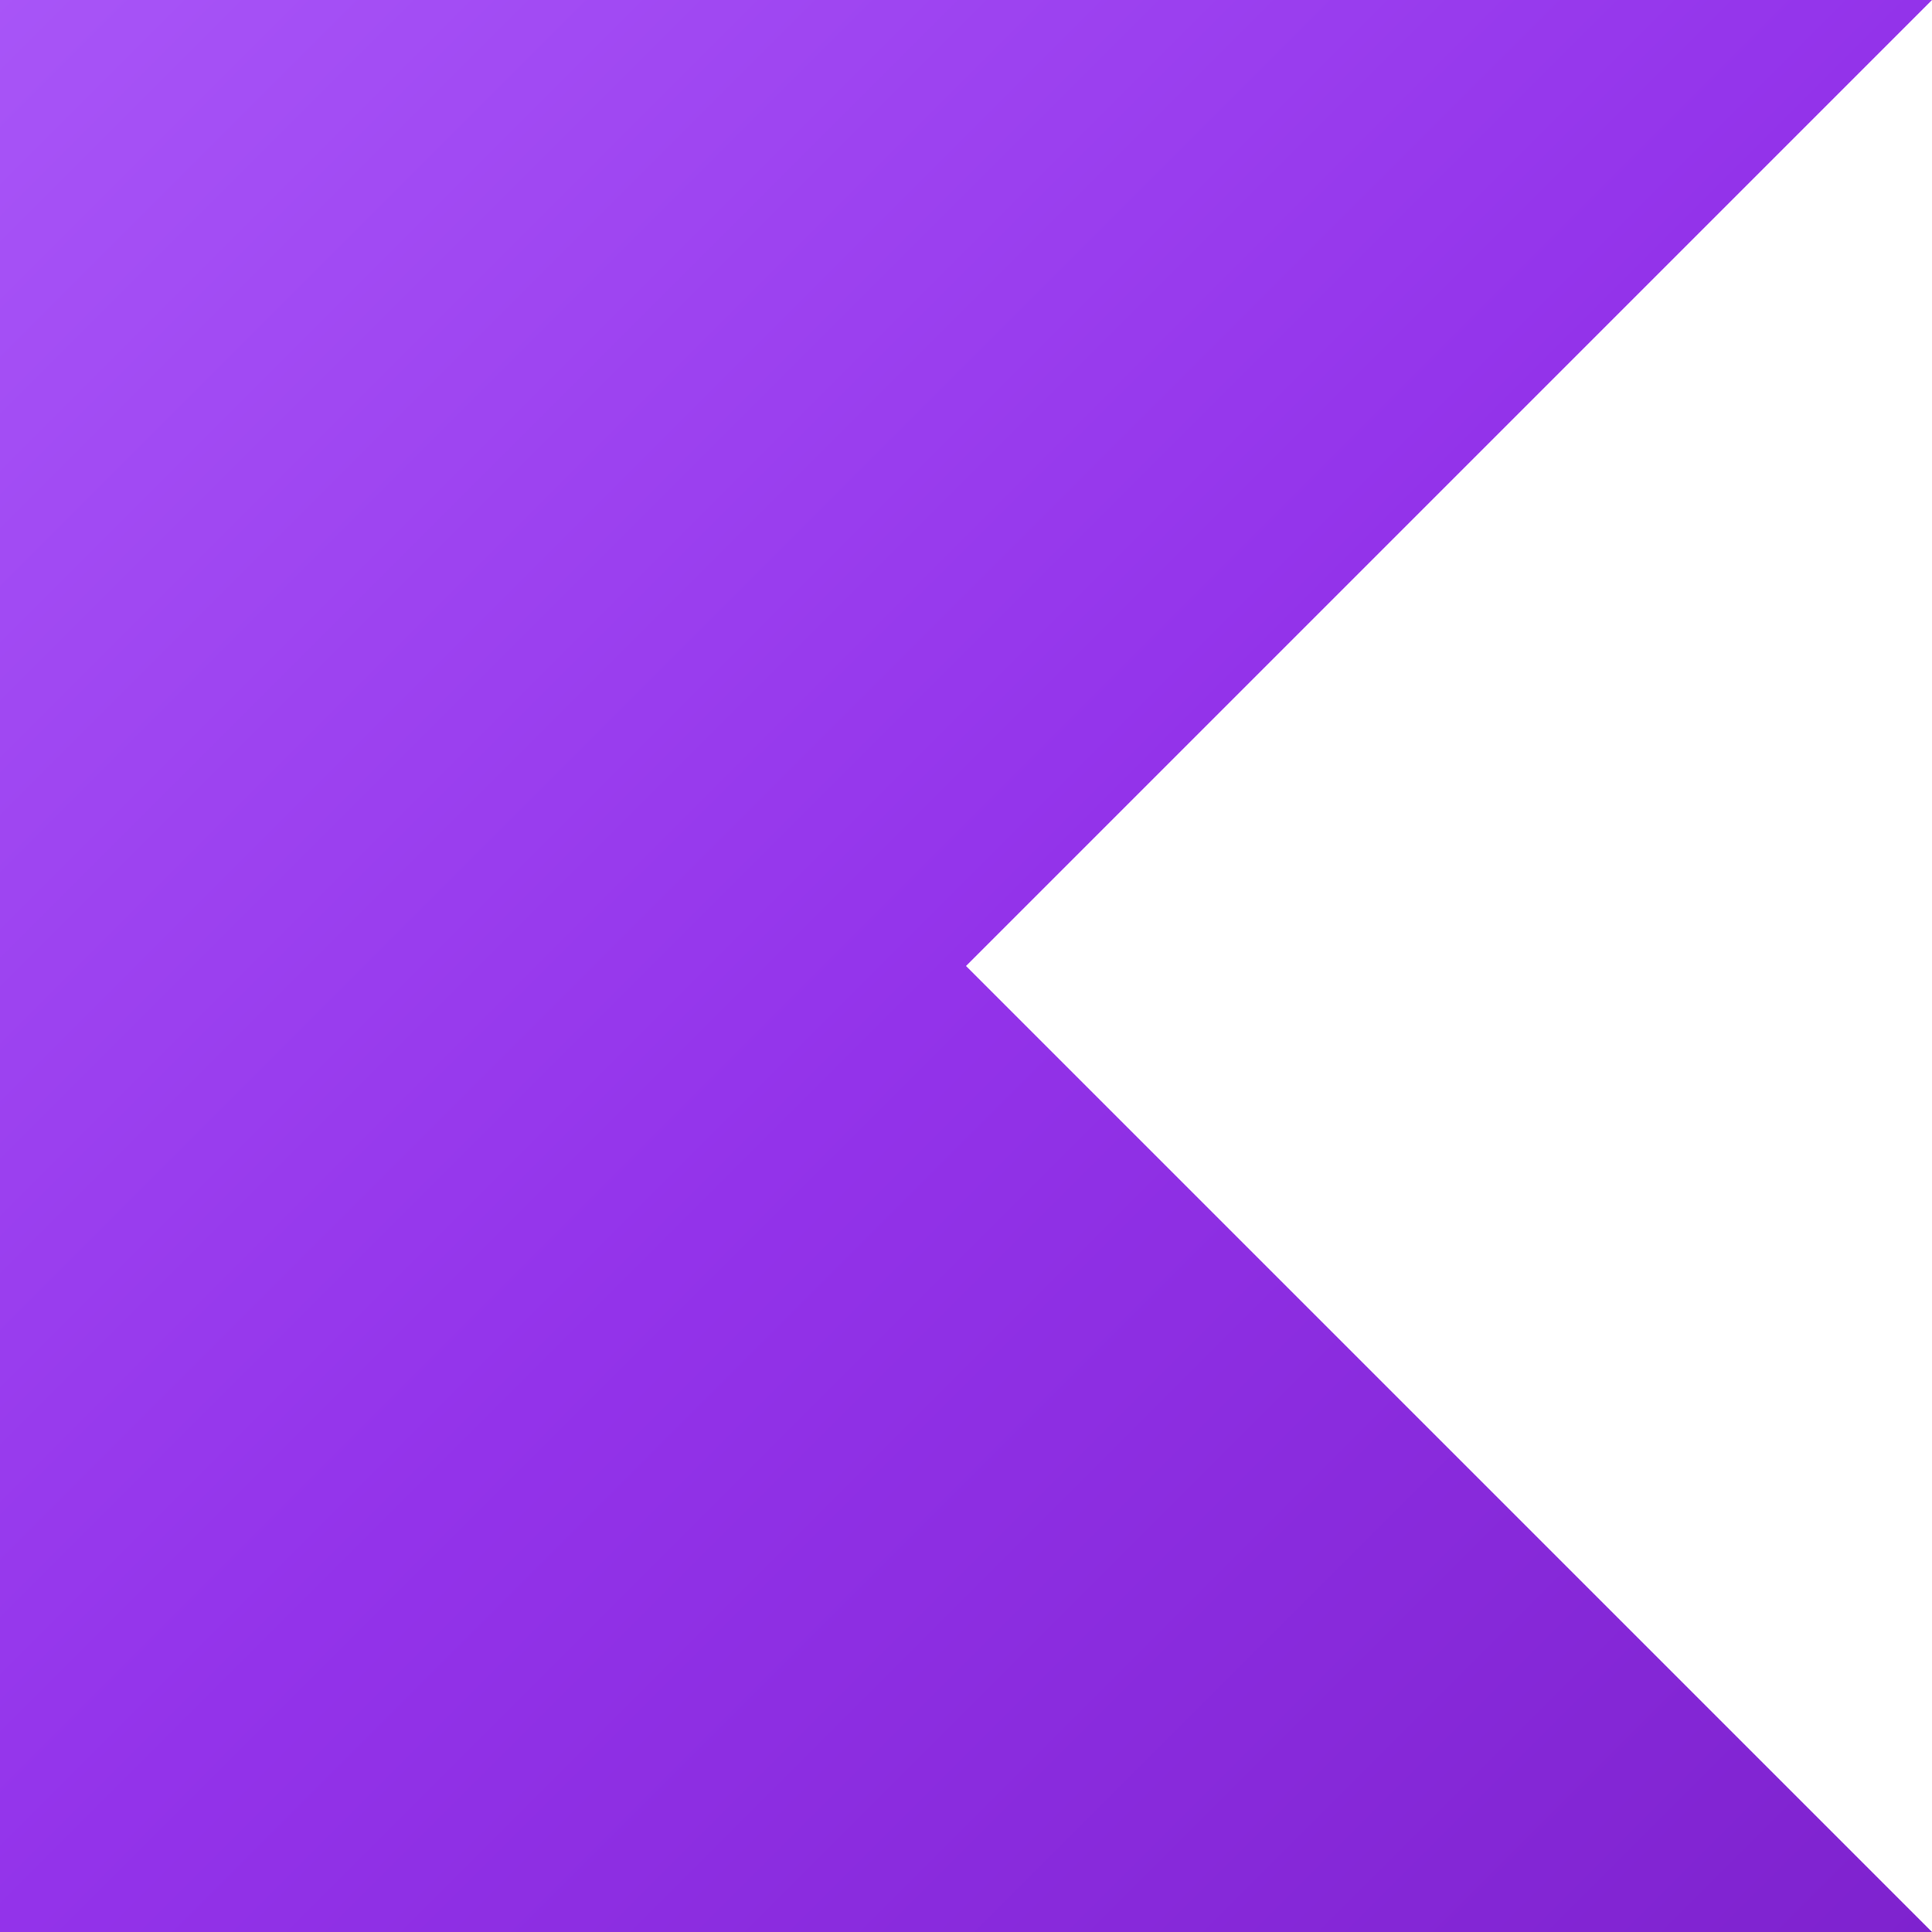 <svg xmlns="http://www.w3.org/2000/svg" viewBox="0 0 24 24">
  <defs>
    <linearGradient id="kotlinGradient" x1="0%" y1="0%" x2="100%" y2="100%">
      <stop offset="0%" style="stop-color:#A855F7"/>
      <stop offset="50%" style="stop-color:#9333EA"/>
      <stop offset="100%" style="stop-color:#7E22CE"/>
    </linearGradient>
  </defs>
  <path fill="url(#kotlinGradient)" d="M24 24H0V0h24L12 12z"/>
</svg> 